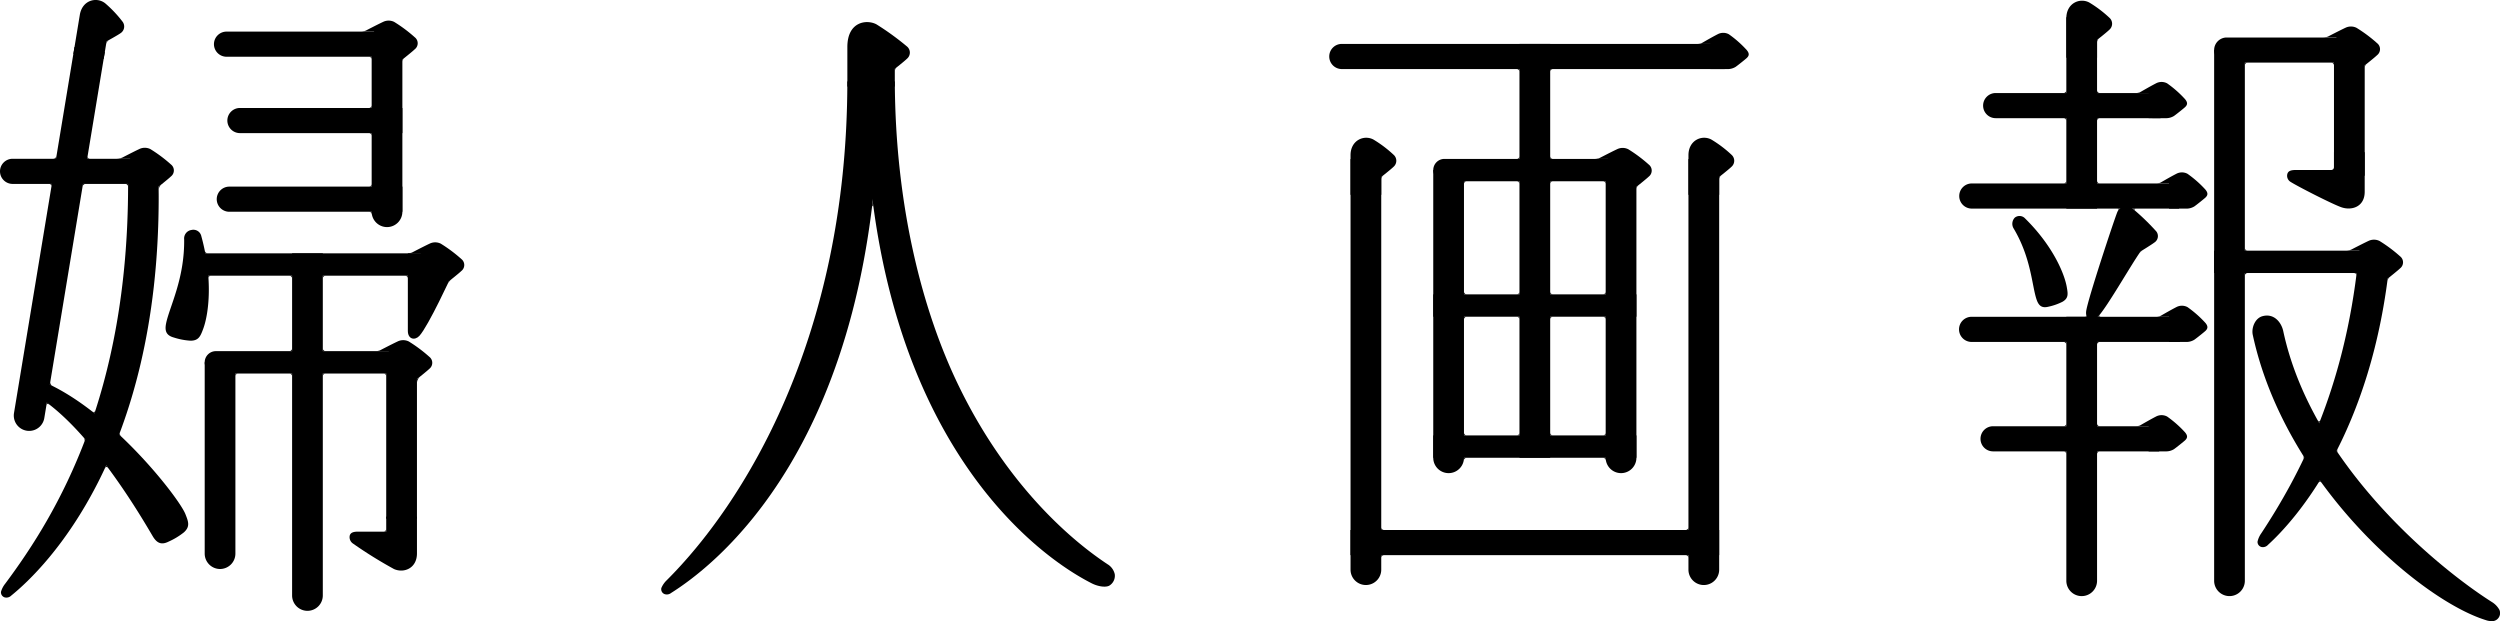 <svg xmlns="http://www.w3.org/2000/svg" width="765.333" height="190.157" viewBox="0 0 765.333 190.157">
  <g id="Vector_Smart_Object" data-name="Vector Smart Object" transform="translate(382.666 95.078)">
    <g id="Group_165" data-name="Group 165" transform="translate(-382.666 -95.078)">
      <rect id="Rectangle_18" data-name="Rectangle 18" width="112.866" height="7.699" transform="translate(413.431 162.25)"/>
      <rect id="Rectangle_19" data-name="Rectangle 19" width="62.197" height="6.84" transform="translate(438.765 133.296)"/>
      <rect id="Rectangle_20" data-name="Rectangle 20" width="62.197" height="6.84" transform="translate(438.765 90.116)"/>
      <path id="Path_375" data-name="Path 375" d="M825.658,301.041a3.429,3.429,0,0,1-3.427,3.417H766.885a3.42,3.42,0,1,1,0-6.84h55.346A3.432,3.432,0,0,1,825.658,301.041Z" transform="translate(-324.697 -248.971)"/>
      <path id="Path_376" data-name="Path 376" d="M729.323,423.4a4.7,4.7,0,1,1-9.4,0V297.7h9.4Z" transform="translate(-306.478 -249.007)"/>
      <path id="Path_377" data-name="Path 377" d="M907.206,423.4a4.7,4.7,0,0,1-9.408,0V297.7h9.408Z" transform="translate(-380.909 -249.007)"/>
      <rect id="Rectangle_21" data-name="Rectangle 21" width="9.405" height="126.694" transform="translate(465.16 13.442)"/>
      <path id="Path_378" data-name="Path 378" d="M863.64,391.213a4.7,4.7,0,0,1-9.408,0V302.652h9.408Z" transform="translate(-362.679 -251.077)"/>
      <path id="Path_379" data-name="Path 379" d="M772.869,391.568a4.7,4.7,0,0,1-9.407,0V303.5h9.407Z" transform="translate(-324.697 -251.431)"/>
      <path id="Path_380" data-name="Path 380" d="M861.923,303.748s3.119-2.476,3.784-3.135a2.336,2.336,0,0,0,0-3.687,43.954,43.954,0,0,0-6.283-4.694,3.847,3.847,0,0,0-3.424,0c-1.881.882-5.871,2.963-5.871,2.963h3.053Z" transform="translate(-360.963 -246.549)"/>
      <g id="Group_53" data-name="Group 53" transform="translate(406.93 10.053)">
        <path id="Path_381" data-name="Path 381" d="M829.8,237.082H712.567a3.85,3.85,0,0,0,0,7.7H829.8Z" transform="translate(-708.721 -233.693)"/>
        <path id="Path_382" data-name="Path 382" d="M912.264,242.343a4.561,4.561,0,0,0,2.6-.677c.73-.508,3.132-2.429,3.448-2.753.615-.608.885-1.279-.072-2.408a32.9,32.9,0,0,0-5.464-4.821,3.606,3.606,0,0,0-3.417,0c-1.944.987-5.3,2.959-5.3,2.959H907.1l0,7.7Z" transform="translate(-790.455 -231.254)"/>
      </g>
      <path id="Path_383" data-name="Path 383" d="M907.206,303.937v-5.449s2.975-2.332,3.784-3.135a2.442,2.442,0,0,0,0-3.655,36.416,36.416,0,0,0-6.157-4.655c-2.919-1.571-7.032.21-7.032,4.778v12.116Z" transform="translate(-380.909 -244.312)"/>
      <path id="Path_384" data-name="Path 384" d="M729.326,303.937v-5.449s2.975-2.332,3.784-3.135a2.438,2.438,0,0,0,0-3.655,36.455,36.455,0,0,0-6.16-4.655c-2.916-1.571-7.029.21-7.029,4.778v12.116Z" transform="translate(-306.478 -244.312)"/>
      <path id="Path_385" data-name="Path 385" d="M172.163,452.069a4.71,4.71,0,0,1-4.7,4.7h0a4.713,4.713,0,0,1-4.7-4.7V347.329h9.4Z" transform="translate(-73.341 -269.772)"/>
      <path id="Path_386" data-name="Path 386" d="M126.152,463.267a4.716,4.716,0,0,1-4.7,4.7h0a4.718,4.718,0,0,1-4.7-4.7V404.7h9.4Z" transform="translate(-54.087 -293.776)"/>
      <path id="Path_387" data-name="Path 387" d="M181.731,402.234a3.433,3.433,0,0,1-3.423,3.423h-58.14a3.43,3.43,0,0,1-3.417-3.423h0a3.428,3.428,0,0,1,3.417-3.42h58.14a3.431,3.431,0,0,1,3.423,3.42Z" transform="translate(-54.087 -291.315)"/>
      <rect id="Rectangle_22" data-name="Rectangle 22" width="66.344" height="6.84" transform="translate(62.664 77.557)"/>
      <path id="Path_388" data-name="Path 388" d="M1218.271,237.557a3.855,3.855,0,0,1-3.846,3.844H1178.37a3.857,3.857,0,0,1-3.85-3.844h0a3.86,3.86,0,0,1,3.85-3.849h36.054a3.858,3.858,0,0,1,3.846,3.849Z" transform="translate(-496.7 -222.228)"/>
      <rect id="Rectangle_23" data-name="Rectangle 23" width="48.779" height="6.843" transform="translate(677.82 76.736)"/>
      <path id="Path_389" data-name="Path 389" d="M174.6,238.3H125.47a3.857,3.857,0,0,1-3.846-3.844h0a3.858,3.858,0,0,1,3.846-3.849H174.6Z" transform="translate(-56.126 -220.929)"/>
      <path id="Path_390" data-name="Path 390" d="M182.261,278.5H132.526a3.858,3.858,0,0,1-3.846-3.85h0a3.858,3.858,0,0,1,3.846-3.846h49.735Z" transform="translate(-59.079 -237.749)"/>
      <path id="Path_391" data-name="Path 391" d="M179.922,319.9H126.934a3.86,3.86,0,0,1-3.844-3.85h0a3.859,3.859,0,0,1,3.844-3.846h52.989Z" transform="translate(-56.74 -255.072)"/>
      <path id="Path_392" data-name="Path 392" d="M57.735,301.394a3.863,3.863,0,0,1-3.85,3.85H12.846A3.86,3.86,0,0,1,9,301.394H9a3.857,3.857,0,0,1,3.846-3.846H53.885a3.86,3.86,0,0,1,3.85,3.846Z" transform="translate(-9 -248.941)"/>
      <rect id="Rectangle_24" data-name="Rectangle 24" width="9.408" height="47.882" transform="translate(118.236 110.919)"/>
      <path id="Path_393" data-name="Path 393" d="M1106.124,461.533a4.7,4.7,0,0,1-9.405,0V380.728h9.405Z" transform="translate(-464.145 -283.747)"/>
      <path id="Path_394" data-name="Path 394" d="M1183.922,402.784a4.7,4.7,0,0,1-9.4,0V240.327h9.4Z" transform="translate(-496.7 -224.998)"/>
      <rect id="Rectangle_25" data-name="Rectangle 25" width="9.408" height="37.622" transform="translate(714.508 16.182)"/>
      <path id="Path_395" data-name="Path 395" d="M73.88,461.435c1.96-1.759,1.4-3.247.458-5.608-1.934-4.865-21.5-30.058-41.5-39.613-3.267-1.561-4.527,2.966-1.921,4.784,15.637,10.909,30.631,36.892,33.405,41.587,1.3,2.195,2.69,2.781,4.906,1.668A21.367,21.367,0,0,0,73.88,461.435Z" transform="translate(-17.587 -298.461)"/>
      <path id="Path_396" data-name="Path 396" d="M52.663,297.941H48.434v7.724c0,64.237-21.465,100.455-37.609,122.111a7.1,7.1,0,0,0-1.295,2.47,1.6,1.6,0,0,0,1.119,1.737,2.1,2.1,0,0,0,2.025-.558C23.323,422.823,57.8,388.3,57.8,309.4c0-9.686-1.082-11.455-3.213-11.455Z" transform="translate(-9.219 -249.106)"/>
      <path id="Path_397" data-name="Path 397" d="M1083.643,353.926c1.887-1.095,1.684-2.392,1.323-4.461-.737-4.276-4.395-12.815-12.787-21.066a2.318,2.318,0,0,0-3.122-.238,2.714,2.714,0,0,0-.4,3.267c5.436,9.1,5.6,17.524,7.053,21.806.681,2,1.7,2.709,3.69,2.188A17.69,17.69,0,0,0,1083.643,353.926Z" transform="translate(-452.248 -261.544)"/>
      <path id="Path_398" data-name="Path 398" d="M103.8,368.893c2.508,0,3.054-1.417,3.894-3.686,1.721-4.677,3-15.28-.6-28.327a2.483,2.483,0,0,0-2.985-1.887,2.634,2.634,0,0,0-2.266,2.872c.147,12.182-4.518,20.665-5.536,25.765-.476,2.383.132,3.678,2.411,4.3A20.518,20.518,0,0,0,103.8,368.893Z" transform="translate(-45.466 -264.595)"/>
      <path id="Path_399" data-name="Path 399" d="M1268.152,467.877c-16.408-10.361-55.243-42-64.037-83.044-.571-2.662-2.825-5.539-6.37-4.558-2.223.615-3.354,3.411-2.994,5.555,9.687,45.362,51.052,81.229,71.479,87.514a5.225,5.225,0,0,0,2.336.238,2.489,2.489,0,0,0,1.731-3.4A6.441,6.441,0,0,0,1268.152,467.877Z" transform="translate(-505.138 -283.475)"/>
      <path id="Path_400" data-name="Path 400" d="M214.047,285.752a4.717,4.717,0,0,1-4.705,4.7h0a4.716,4.716,0,0,1-4.7-4.7V235.305a4.715,4.715,0,0,1,4.7-4.7h0a4.716,4.716,0,0,1,4.705,4.7Z" transform="translate(-90.865 -220.929)"/>
      <path id="Path_401" data-name="Path 401" d="M231.845,347.329h-8.157l0,6.84V371.06c0,2.558,2.126,3.05,3.539,1.524,2.768-3,9.913-18.584,9.913-18.584Q237.143,347.323,231.845,347.329Z" transform="translate(-98.834 -269.772)"/>
      <rect id="Rectangle_26" data-name="Rectangle 26" width="9.405" height="58.569" transform="translate(632.574 5.288)"/>
      <path id="Path_402" data-name="Path 402" d="M414.05,256.822c0,79.157-32.259,129.791-55.353,152.771a7.108,7.108,0,0,0-1.577,2.3,1.6,1.6,0,0,0,.906,1.852,2.109,2.109,0,0,0,2.076-.319c11.577-7.307,63.745-44.428,63.745-156.608Z" transform="translate(-154.652 -231.9)"/>
      <path id="Path_403" data-name="Path 403" d="M1228.2,350.332c-4.163,40.393-18.239,66.576-29.675,83.943a7.149,7.149,0,0,0-1.154,2.545,1.6,1.6,0,0,0,1.22,1.668,2.1,2.1,0,0,0,1.988-.677c8.389-7.618,32.026-33.954,37.318-87.479Z" transform="translate(-506.261 -271.028)"/>
      <path id="Path_404" data-name="Path 404" d="M1245.294,239.839s3.116-2.473,3.784-3.138a2.329,2.329,0,0,0,0-3.684,43.519,43.519,0,0,0-6.286-4.69,3.834,3.834,0,0,0-3.424,0c-1.881.878-5.871,2.96-5.871,2.96h3.056Z" transform="translate(-521.379 -219.808)"/>
      <path id="Path_405" data-name="Path 405" d="M1257.4,352.051s3.122-2.476,3.79-3.138a2.332,2.332,0,0,0,0-3.687,44.261,44.261,0,0,0-6.282-4.69,3.84,3.84,0,0,0-3.427,0c-1.881.878-5.871,2.96-5.871,2.96h3.057Z" transform="translate(-526.445 -266.76)"/>
      <path id="Path_406" data-name="Path 406" d="M212.333,236.733s3.123-2.473,3.784-3.138a2.327,2.327,0,0,0,0-3.684,43.637,43.637,0,0,0-6.282-4.69,3.816,3.816,0,0,0-3.424,0c-1.881.878-5.868,2.96-5.868,2.96H203.6Z" transform="translate(-89.151 -218.507)"/>
      <path id="Path_407" data-name="Path 407" d="M236.833,353.454s3.126-2.473,3.787-3.138a2.325,2.325,0,0,0,0-3.684,44.325,44.325,0,0,0-6.282-4.693,3.841,3.841,0,0,0-3.421,0c-1.884.881-5.871,2.966-5.871,2.966H228.1Z" transform="translate(-99.402 -267.348)"/>
      <path id="Path_408" data-name="Path 408" d="M1128.4,330.063a70.107,70.107,0,0,0-7.163-6.859c-1.019-.718-3.659-1.1-4.593,1.235-1.06,2.649-9.126,26.988-9.511,30.308-.3,2.54,1.759,3.273,3.336,1.919,2.438-2.088,10.5-16.342,13.351-20.27h0s3.414-2.091,4.148-2.674A2.328,2.328,0,0,0,1128.4,330.063Z" transform="translate(-468.491 -259.447)"/>
      <path id="Path_409" data-name="Path 409" d="M83.975,303.677s3.122-2.473,3.784-3.138a2.327,2.327,0,0,0,0-3.684,43.848,43.848,0,0,0-6.286-4.693,3.829,3.829,0,0,0-3.42,0c-1.881.882-5.875,2.963-5.875,2.963h3.06Z" transform="translate(-35.438 -246.519)"/>
      <path id="Path_410" data-name="Path 410" d="M220,404.947s3.122-2.476,3.784-3.138a2.335,2.335,0,0,0,0-3.69,44.167,44.167,0,0,0-6.283-4.69,3.844,3.844,0,0,0-3.423,0c-1.887.882-5.872,2.963-5.872,2.963h3.054Z" transform="translate(-92.358 -288.893)"/>
      <path id="Path_411" data-name="Path 411" d="M1106.124,231.793v-5.449s2.981-2.332,3.784-3.132a2.437,2.437,0,0,0,0-3.652,36.532,36.532,0,0,0-6.154-4.658c-2.925-1.571-7.034.21-7.034,4.778v12.113Z" transform="translate(-464.145 -214.125)"/>
      <g id="Group_54" data-name="Group 54" transform="translate(607.096 25.092)">
        <path id="Path_412" data-name="Path 412" d="M1107.222,262.946h-50.466a3.846,3.846,0,1,0,0,7.693h50.466Z" transform="translate(-1052.91 -259.555)"/>
        <path id="Path_413" data-name="Path 413" d="M1143,268.2a4.607,4.607,0,0,0,2.6-.675c.734-.508,3.126-2.429,3.449-2.752.611-.615.884-1.279-.072-2.411a33.285,33.285,0,0,0-5.464-4.818,3.61,3.61,0,0,0-3.423,0c-1.937.991-5.3,2.96-5.3,2.96l3.056,0-.006,7.693Z" transform="translate(-1087.171 -257.115)"/>
      </g>
      <g id="Group_55" data-name="Group 55" transform="translate(606.237 127.092)">
        <path id="Path_414" data-name="Path 414" d="M1106.187,438.342h-50.908a3.847,3.847,0,0,0,0,7.693h50.908Z" transform="translate(-1051.433 -434.947)"/>
        <path id="Path_415" data-name="Path 415" d="M1143,443.593a4.61,4.61,0,0,0,2.6-.671c.734-.508,3.126-2.433,3.449-2.755.611-.611.884-1.279-.072-2.411a33.562,33.562,0,0,0-5.464-4.822,3.626,3.626,0,0,0-3.423,0c-1.937.99-5.3,2.965-5.3,2.965h3.056l-.006,7.693Z" transform="translate(-1086.312 -432.505)"/>
      </g>
      <g id="Group_56" data-name="Group 56" transform="translate(599.726 52.771)">
        <path id="Path_416" data-name="Path 416" d="M1107.6,310.544h-63.516a3.847,3.847,0,0,0,0,7.693H1107.6Z" transform="translate(-1040.237 -307.15)"/>
        <path id="Path_417" data-name="Path 417" d="M1153.721,315.8a4.623,4.623,0,0,0,2.6-.671c.733-.508,3.125-2.433,3.448-2.753.608-.614.878-1.279-.072-2.414a33.468,33.468,0,0,0-5.467-4.818,3.609,3.609,0,0,0-3.423,0c-1.941.987-5.3,2.962-5.3,2.962h3.054V315.8Z" transform="translate(-1084.287 -304.708)"/>
      </g>
      <g id="Group_57" data-name="Group 57" transform="translate(599.726 93.591)">
        <path id="Path_418" data-name="Path 418" d="M1107.876,380.728h-63.792a3.85,3.85,0,0,0,0,7.7h63.792Z" transform="translate(-1040.237 -377.339)"/>
        <path id="Path_419" data-name="Path 419" d="M1153.721,385.989a4.576,4.576,0,0,0,2.6-.678c.733-.508,3.125-2.426,3.448-2.749.608-.611.878-1.282-.072-2.414a33.331,33.331,0,0,0-5.467-4.818,3.617,3.617,0,0,0-3.423,0c-1.941.99-5.3,2.959-5.3,2.959l3.054,0v7.7Z" transform="translate(-1084.287 -374.9)"/>
      </g>
      <path id="Path_420" data-name="Path 420" d="M1227.277,294.076v5.452h-11.7c-1.527,0-2.286.329-2.552,1.145a2.173,2.173,0,0,0,.994,2.508c1.988,1.289,12.95,6.906,15.631,7.791,3.145,1.04,7.035-.21,7.035-4.778V294.076Z" transform="translate(-512.772 -247.488)"/>
      <path id="Path_421" data-name="Path 421" d="M204.219,485.914v4.6h-8.6c-1.524,0-2.286.329-2.552,1.145a2.35,2.35,0,0,0,.99,2.508,133.157,133.157,0,0,0,12.537,7.793c3.022,1.36,7.035-.213,7.035-4.778V485.914Z" transform="translate(-85.984 -327.761)"/>
      <g id="Group_58" data-name="Group 58" transform="translate(4.223)">
        <path id="Path_422" data-name="Path 422" d="M56.9,232l.887-5.377s3.32-1.819,4.248-2.477a2.438,2.438,0,0,0,.593-3.605,36.625,36.625,0,0,0-5.311-5.6c-2.627-2.026-6.972-.937-7.721,3.567-.464,2.818-1.974,11.956-1.974,11.956Z" transform="translate(-29.382 -213.968)"/>
        <path id="Path_423" data-name="Path 423" d="M34.845,238.7,16.324,350.76A4.7,4.7,0,1,0,25.6,352.3L44.124,240.232Z" transform="translate(-16.261 -224.317)"/>
      </g>
      <path id="Path_424" data-name="Path 424" d="M469.571,245.35V239.9s2.982-2.333,3.781-3.135a2.436,2.436,0,0,0,0-3.655,82.751,82.751,0,0,0-9.4-6.821c-2.921-1.574-8.909-.925-8.909,6.94v12.12Z" transform="translate(-195.64 -218.835)"/>
      <path id="Path_425" data-name="Path 425" d="M464.536,256.822c0,102.875,48.343,143,69.316,153.667,1.636.834,3.982,1.348,5.289.734a3.527,3.527,0,0,0,1.74-3.543,4.775,4.775,0,0,0-2.3-3.1c-4.414-3-28.074-18.622-45.534-54.679-11.01-22.729-19.346-54.814-19.5-93.076Z" transform="translate(-199.615 -231.9)"/>
      <g id="Group_59" data-name="Group 59" transform="translate(112.926 17.367)">
        <path id="Path_426" data-name="Path 426" d="M204.03,244.684v-.853h-.853A.854.854,0,0,1,204.03,244.684Z" transform="translate(-203.177 -243.831)"/>
      </g>
      <g id="Group_60" data-name="Group 60" transform="translate(110.54 9.298)">
        <path id="Path_427" data-name="Path 427" d="M199.075,230.332h.856l.714-.376A4.017,4.017,0,0,1,199.075,230.332Z" transform="translate(-199.075 -229.956)"/>
      </g>
      <g id="Group_61" data-name="Group 61" transform="translate(123.183 17.681)">
        <path id="Path_428" data-name="Path 428" d="M221.494,244.37l-.68.546v.853A1.654,1.654,0,0,1,221.494,244.37Z" transform="translate(-220.814 -244.37)"/>
      </g>
      <g id="Group_62" data-name="Group 62" transform="translate(112.926 32.195)">
        <path id="Path_429" data-name="Path 429" d="M203.177,270.184h.853v-.856A.854.854,0,0,1,203.177,270.184Z" transform="translate(-203.177 -269.328)"/>
      </g>
      <g id="Group_63" data-name="Group 63" transform="translate(112.926 40.747)">
        <path id="Path_430" data-name="Path 430" d="M204.03,284.887v-.853h-.853A.852.852,0,0,1,204.03,284.887Z" transform="translate(-203.177 -284.034)"/>
      </g>
      <g id="Group_64" data-name="Group 64" transform="translate(112.926 56.271)">
        <path id="Path_431" data-name="Path 431" d="M203.177,311.583h.853v-.856A.856.856,0,0,1,203.177,311.583Z" transform="translate(-203.177 -310.727)"/>
      </g>
      <g id="Group_65" data-name="Group 65" transform="translate(112.926 64.824)">
        <path id="Path_432" data-name="Path 432" d="M204.108,326.286l-.079-.853h-.853C203.647,325.433,203.97,325.589,204.108,326.286Z" transform="translate(-203.177 -325.433)"/>
      </g>
      <g id="Group_66" data-name="Group 66" transform="translate(62.679 76.701)">
        <path id="Path_433" data-name="Path 433" d="M117.8,346.713h-.847l-.172-.856A1,1,0,0,0,117.8,346.713Z" transform="translate(-116.778 -345.857)"/>
      </g>
      <g id="Group_67" data-name="Group 67" transform="translate(124.788 77.181)">
        <path id="Path_434" data-name="Path 434" d="M223.574,347.058h.856l.718-.376A3.647,3.647,0,0,1,223.574,347.058Z" transform="translate(-223.574 -346.682)"/>
      </g>
      <g id="Group_68" data-name="Group 68" transform="translate(137.03 85.426)">
        <path id="Path_435" data-name="Path 435" d="M244.625,362.392l.4-.853.856-.68A4.328,4.328,0,0,0,244.625,362.392Z" transform="translate(-244.625 -360.859)"/>
      </g>
      <g id="Group_69" data-name="Group 69" transform="translate(124.001 84.398)">
        <path id="Path_436" data-name="Path 436" d="M223.077,359.944v-.853h-.855A.858.858,0,0,1,223.077,359.944Z" transform="translate(-222.222 -359.091)"/>
      </g>
      <g id="Group_70" data-name="Group 70" transform="translate(98.822 84.398)">
        <path id="Path_437" data-name="Path 437" d="M178.925,359.944v-.853h.859A.861.861,0,0,0,178.925,359.944Z" transform="translate(-178.925 -359.091)"/>
      </g>
      <g id="Group_71" data-name="Group 71" transform="translate(88.567 84.398)">
        <path id="Path_438" data-name="Path 438" d="M162.148,359.944v-.853h-.856A.858.858,0,0,1,162.148,359.944Z" transform="translate(-161.292 -359.091)"/>
      </g>
      <g id="Group_72" data-name="Group 72" transform="translate(63.761 84.398)">
        <path id="Path_439" data-name="Path 439" d="M118.7,360l-.062-.909h.855A.773.773,0,0,0,118.7,360Z" transform="translate(-118.638 -359.091)"/>
      </g>
      <g id="Group_73" data-name="Group 73" transform="translate(88.567 106.643)">
        <path id="Path_440" data-name="Path 440" d="M161.292,398.2h.856v-.856A.853.853,0,0,1,161.292,398.2Z" transform="translate(-161.292 -397.342)"/>
      </g>
      <g id="Group_74" data-name="Group 74" transform="translate(88.567 114.342)">
        <path id="Path_441" data-name="Path 441" d="M162.148,411.434v-.853h-.856A.856.856,0,0,1,162.148,411.434Z" transform="translate(-161.292 -410.581)"/>
      </g>
      <g id="Group_75" data-name="Group 75" transform="translate(98.822 114.342)">
        <path id="Path_442" data-name="Path 442" d="M178.925,411.434v-.853h.859A.859.859,0,0,0,178.925,411.434Z" transform="translate(-178.925 -410.581)"/>
      </g>
      <g id="Group_76" data-name="Group 76" transform="translate(98.822 106.649)">
        <path id="Path_443" data-name="Path 443" d="M178.925,397.353v.85h.859A.861.861,0,0,1,178.925,397.353Z" transform="translate(-178.925 -397.353)"/>
      </g>
      <g id="Group_77" data-name="Group 77" transform="translate(117.387 114.342)">
        <path id="Path_444" data-name="Path 444" d="M211.7,411.434v-.853h-.849A.849.849,0,0,1,211.7,411.434Z" transform="translate(-210.848 -410.581)"/>
      </g>
      <g id="Group_78" data-name="Group 78" transform="translate(72.065 114.342)">
        <path id="Path_445" data-name="Path 445" d="M132.917,411.434v-.853h.856A.852.852,0,0,0,132.917,411.434Z" transform="translate(-132.917 -410.581)"/>
      </g>
      <g id="Group_79" data-name="Group 79" transform="translate(114.998 107.132)">
        <path id="Path_446" data-name="Path 446" d="M206.74,398.55h.855l.709-.367A3.531,3.531,0,0,1,206.74,398.55Z" transform="translate(-206.74 -398.183)"/>
      </g>
      <g id="Group_80" data-name="Group 80" transform="translate(127.644 115.37)">
        <path id="Path_447" data-name="Path 447" d="M228.485,414.387v-1.354l.853-.683A2.73,2.73,0,0,0,228.485,414.387Z" transform="translate(-228.485 -412.349)"/>
      </g>
      <g id="Group_81" data-name="Group 81" transform="translate(117.387 161.892)">
        <path id="Path_448" data-name="Path 448" d="M210.848,493.2h.849v-.856A.857.857,0,0,1,210.848,493.2Z" transform="translate(-210.848 -492.344)"/>
      </g>
      <g id="Group_82" data-name="Group 82" transform="translate(32.484 12.129)">
        <path id="Path_449" data-name="Path 449" d="M64.856,236.225l.141-.871.96-.53A1.922,1.922,0,0,0,64.856,236.225Z" transform="translate(-64.856 -234.824)"/>
      </g>
      <g id="Group_83" data-name="Group 83" transform="translate(15.022 56.303)">
        <path id="Path_450" data-name="Path 450" d="M35.549,311.635l.141-.853h-.86A.707.707,0,0,1,35.549,311.635Z" transform="translate(-34.831 -310.782)"/>
      </g>
      <g id="Group_84" data-name="Group 84" transform="translate(25.273 56.303)">
        <path id="Path_451" data-name="Path 451" d="M52.458,311.635l.138-.853h.966A.991.991,0,0,0,52.458,311.635Z" transform="translate(-52.458 -310.782)"/>
      </g>
      <g id="Group_85" data-name="Group 85" transform="translate(16.142 47.575)">
        <path id="Path_452" data-name="Path 452" d="M36.756,296.806h1.01l.169-1.032A1.1,1.1,0,0,1,36.756,296.806Z" transform="translate(-36.756 -295.774)"/>
      </g>
      <g id="Group_86" data-name="Group 86" transform="translate(26.681 47.756)">
        <path id="Path_453" data-name="Path 453" d="M55.023,296.086l-.144.85h.855A.7.7,0,0,1,55.023,296.086Z" transform="translate(-54.879 -296.086)"/>
      </g>
      <g id="Group_87" data-name="Group 87" transform="translate(35.672 48.164)">
        <path id="Path_454" data-name="Path 454" d="M70.339,297.23h1.072l.859-.443A4.859,4.859,0,0,1,70.339,297.23Z" transform="translate(-70.339 -296.787)"/>
      </g>
      <g id="Group_88" data-name="Group 88" transform="translate(38.362 56.303)">
        <path id="Path_455" data-name="Path 455" d="M75.817,311.635v-.853h-.853A.853.853,0,0,1,75.817,311.635Z" transform="translate(-74.964 -310.782)"/>
      </g>
      <g id="Group_89" data-name="Group 89" transform="translate(48.538 56.478)">
        <path id="Path_456" data-name="Path 456" d="M92.5,313.234l-.034-1.47.853-.68A2.441,2.441,0,0,0,92.5,313.234Z" transform="translate(-92.461 -311.083)"/>
      </g>
      <g id="Group_90" data-name="Group 90" transform="translate(15.254 116.725)">
        <path id="Path_457" data-name="Path 457" d="M35.4,414.678l-.166,1.028.85.417A1.257,1.257,0,0,1,35.4,414.678Z" transform="translate(-35.23 -414.678)"/>
      </g>
      <g id="Group_91" data-name="Group 91" transform="translate(28.258 125.606)">
        <path id="Path_458" data-name="Path 458" d="M57.59,430.335l.678.527.294-.912C58.377,430.526,58.016,430.667,57.59,430.335Z" transform="translate(-57.59 -429.949)"/>
      </g>
      <g id="Group_92" data-name="Group 92" transform="translate(14.201 123.261)">
        <path id="Path_459" data-name="Path 459" d="M34.409,426.563l-.849-.646-.141.856C33.52,426.165,33.942,426.209,34.409,426.563Z" transform="translate(-33.419 -425.917)"/>
      </g>
      <g id="Group_93" data-name="Group 93" transform="translate(25.553 133.867)">
        <path id="Path_460" data-name="Path 460" d="M53.142,445.736l.361-.937-.564-.646A1.39,1.39,0,0,1,53.142,445.736Z" transform="translate(-52.938 -444.154)"/>
      </g>
      <g id="Group_94" data-name="Group 94" transform="translate(36.471 132.152)">
        <path id="Path_461" data-name="Path 461" d="M72.337,442.669l-.624-.583.332-.88A1.258,1.258,0,0,0,72.337,442.669Z" transform="translate(-71.713 -441.205)"/>
      </g>
      <g id="Group_95" data-name="Group 95" transform="translate(32.139 142.475)">
        <path id="Path_462" data-name="Path 462" d="M65.229,459.736l-.58-.78-.386.828C64.476,459.313,64.9,459.288,65.229,459.736Z" transform="translate(-64.263 -458.956)"/>
      </g>
      <g id="Group_96" data-name="Group 96" transform="translate(488.315 48.274)">
        <path id="Path_463" data-name="Path 463" d="M848.664,297.349h.853l.721-.373A4.141,4.141,0,0,1,848.664,297.349Z" transform="translate(-848.664 -296.976)"/>
      </g>
      <g id="Group_97" data-name="Group 97" transform="translate(500.961 56.657)">
        <path id="Path_464" data-name="Path 464" d="M871.086,311.39l-.677.543v.853A1.644,1.644,0,0,1,871.086,311.39Z" transform="translate(-870.409 -311.39)"/>
      </g>
      <g id="Group_98" data-name="Group 98" transform="translate(519.67 13.069)">
        <path id="Path_465" data-name="Path 465" d="M902.58,236.814h.855l.64-.373A3.1,3.1,0,0,1,902.58,236.814Z" transform="translate(-902.58 -236.441)"/>
      </g>
      <g id="Group_99" data-name="Group 99" transform="translate(464.301 21.141)">
        <path id="Path_466" data-name="Path 466" d="M808.231,251.168v-.847h-.859A.855.855,0,0,1,808.231,251.168Z" transform="translate(-807.372 -250.321)"/>
      </g>
      <g id="Group_100" data-name="Group 100" transform="translate(474.565 21.141)">
        <path id="Path_467" data-name="Path 467" d="M825.021,251.168v-.847h.856A.849.849,0,0,0,825.021,251.168Z" transform="translate(-825.021 -250.321)"/>
      </g>
      <g id="Group_101" data-name="Group 101" transform="translate(464.308 47.795)">
        <path id="Path_468" data-name="Path 468" d="M807.383,297h.853v-.853A.853.853,0,0,1,807.383,297Z" transform="translate(-807.383 -296.152)"/>
      </g>
      <g id="Group_102" data-name="Group 102" transform="translate(474.565 47.795)">
        <path id="Path_469" data-name="Path 469" d="M825.874,297h-.853v-.853A.852.852,0,0,0,825.874,297Z" transform="translate(-825.021 -296.152)"/>
      </g>
      <g id="Group_103" data-name="Group 103" transform="translate(464.301 55.488)">
        <path id="Path_470" data-name="Path 470" d="M808.231,310.233v-.853h-.859A.86.86,0,0,1,808.231,310.233Z" transform="translate(-807.372 -309.38)"/>
      </g>
      <g id="Group_104" data-name="Group 104" transform="translate(448.172 55.488)">
        <path id="Path_471" data-name="Path 471" d="M779.638,310.233v-.853h.859A.857.857,0,0,0,779.638,310.233Z" transform="translate(-779.638 -309.38)"/>
      </g>
      <g id="Group_105" data-name="Group 105" transform="translate(474.565 55.488)">
        <path id="Path_472" data-name="Path 472" d="M825.021,310.233v-.853h.856A.854.854,0,0,0,825.021,310.233Z" transform="translate(-825.021 -309.38)"/>
      </g>
      <g id="Group_106" data-name="Group 106" transform="translate(490.7 55.488)">
        <path id="Path_473" data-name="Path 473" d="M853.619,310.233v-.853h-.853A.855.855,0,0,1,853.619,310.233Z" transform="translate(-852.766 -309.38)"/>
      </g>
      <g id="Group_107" data-name="Group 107" transform="translate(474.565 89.269)">
        <path id="Path_474" data-name="Path 474" d="M825.021,367.468v.847h.856A.849.849,0,0,1,825.021,367.468Z" transform="translate(-825.021 -367.468)"/>
      </g>
      <g id="Group_108" data-name="Group 108" transform="translate(490.7 89.269)">
        <path id="Path_475" data-name="Path 475" d="M853.619,367.468v.847h-.853A.85.85,0,0,0,853.619,367.468Z" transform="translate(-852.766 -367.468)"/>
      </g>
      <g id="Group_109" data-name="Group 109" transform="translate(448.172 89.269)">
        <path id="Path_476" data-name="Path 476" d="M779.638,367.468v.847h.859A.852.852,0,0,1,779.638,367.468Z" transform="translate(-779.638 -367.468)"/>
      </g>
      <g id="Group_110" data-name="Group 110" transform="translate(464.308 89.269)">
        <path id="Path_477" data-name="Path 477" d="M808.236,367.468v.847h-.853A.848.848,0,0,0,808.236,367.468Z" transform="translate(-807.383 -367.468)"/>
      </g>
      <g id="Group_111" data-name="Group 111" transform="translate(448.172 132.447)">
        <path id="Path_478" data-name="Path 478" d="M779.638,441.712v.849h.859A.852.852,0,0,1,779.638,441.712Z" transform="translate(-779.638 -441.712)"/>
      </g>
      <g id="Group_112" data-name="Group 112" transform="translate(448.172 96.956)">
        <path id="Path_479" data-name="Path 479" d="M779.638,381.538v-.853h.859A.855.855,0,0,0,779.638,381.538Z" transform="translate(-779.638 -380.685)"/>
      </g>
      <g id="Group_113" data-name="Group 113" transform="translate(448.097 140.136)">
        <path id="Path_480" data-name="Path 480" d="M779.509,455.787l.075-.853h.859A.969.969,0,0,0,779.509,455.787Z" transform="translate(-779.509 -454.934)"/>
      </g>
      <g id="Group_114" data-name="Group 114" transform="translate(490.7 140.136)">
        <path id="Path_481" data-name="Path 481" d="M853.7,455.787l-.079-.853h-.853A.967.967,0,0,1,853.7,455.787Z" transform="translate(-852.766 -454.934)"/>
      </g>
      <g id="Group_115" data-name="Group 115" transform="translate(464.301 132.447)">
        <path id="Path_482" data-name="Path 482" d="M808.231,441.712v.849h-.859A.856.856,0,0,0,808.231,441.712Z" transform="translate(-807.372 -441.712)"/>
      </g>
      <g id="Group_116" data-name="Group 116" transform="translate(464.301 96.956)">
        <path id="Path_483" data-name="Path 483" d="M808.231,381.538v-.853h-.859A.859.859,0,0,1,808.231,381.538Z" transform="translate(-807.372 -380.685)"/>
      </g>
      <g id="Group_117" data-name="Group 117" transform="translate(474.565 132.447)">
        <path id="Path_484" data-name="Path 484" d="M825.021,441.712v.849h.856A.849.849,0,0,1,825.021,441.712Z" transform="translate(-825.021 -441.712)"/>
      </g>
      <g id="Group_118" data-name="Group 118" transform="translate(474.565 96.956)">
        <path id="Path_485" data-name="Path 485" d="M825.021,381.538v-.853h.856A.852.852,0,0,0,825.021,381.538Z" transform="translate(-825.021 -380.685)"/>
      </g>
      <g id="Group_119" data-name="Group 119" transform="translate(490.7 132.447)">
        <path id="Path_486" data-name="Path 486" d="M853.619,441.712v.849h-.853A.851.851,0,0,0,853.619,441.712Z" transform="translate(-852.766 -441.712)"/>
      </g>
      <g id="Group_120" data-name="Group 120" transform="translate(490.7 96.956)">
        <path id="Path_487" data-name="Path 487" d="M853.619,381.538v-.853h-.853A.854.854,0,0,1,853.619,381.538Z" transform="translate(-852.766 -380.685)"/>
      </g>
      <g id="Group_121" data-name="Group 121" transform="translate(422.845 169.949)">
        <path id="Path_488" data-name="Path 488" d="M736.088,507.051V506.2h.859A.861.861,0,0,0,736.088,507.051Z" transform="translate(-736.088 -506.198)"/>
      </g>
      <g id="Group_122" data-name="Group 122" transform="translate(422.845 161.4)">
        <path id="Path_489" data-name="Path 489" d="M736.088,491.5v.85h.859A.858.858,0,0,1,736.088,491.5Z" transform="translate(-736.088 -491.498)"/>
      </g>
      <g id="Group_123" data-name="Group 123" transform="translate(516.034 169.949)">
        <path id="Path_490" data-name="Path 490" d="M897.182,507.051V506.2h-.855A.856.856,0,0,1,897.182,507.051Z" transform="translate(-896.327 -506.198)"/>
      </g>
      <g id="Group_124" data-name="Group 124" transform="translate(516.034 161.4)">
        <path id="Path_491" data-name="Path 491" d="M897.182,491.5v.85h-.855A.853.853,0,0,0,897.182,491.5Z" transform="translate(-896.327 -491.498)"/>
      </g>
      <g id="Group_125" data-name="Group 125" transform="translate(422.848 53.653)">
        <path id="Path_492" data-name="Path 492" d="M736.093,307.6v-.853l.662-.523A1.656,1.656,0,0,0,736.093,307.6Z" transform="translate(-736.093 -306.226)"/>
      </g>
      <g id="Group_126" data-name="Group 126" transform="translate(526.297 53.653)">
        <path id="Path_493" data-name="Path 493" d="M913.975,307.6v-.853l.662-.523A1.647,1.647,0,0,0,913.975,307.6Z" transform="translate(-913.975 -306.226)"/>
      </g>
      <g id="Group_127" data-name="Group 127" transform="translate(641.979 11.699)">
        <path id="Path_494" data-name="Path 494" d="M1112.891,235.458v-.853l.661-.521A1.658,1.658,0,0,0,1112.891,235.458Z" transform="translate(-1112.891 -234.085)"/>
      </g>
      <g id="Group_128" data-name="Group 128" transform="translate(653.859 28.11)">
        <path id="Path_495" data-name="Path 495" d="M1133.32,262.677h.853l.646-.373A3.157,3.157,0,0,1,1133.32,262.677Z" transform="translate(-1133.32 -262.304)"/>
      </g>
      <g id="Group_129" data-name="Group 129" transform="translate(660.098 55.788)">
        <path id="Path_496" data-name="Path 496" d="M1144.048,310.273h.849l.643-.376A3.128,3.128,0,0,1,1144.048,310.273Z" transform="translate(-1144.048 -309.897)"/>
      </g>
      <g id="Group_130" data-name="Group 130" transform="translate(660.098 96.612)">
        <path id="Path_497" data-name="Path 497" d="M1144.048,380.462h.849l.643-.369A3.12,3.12,0,0,1,1144.048,380.462Z" transform="translate(-1144.048 -380.093)"/>
      </g>
      <g id="Group_131" data-name="Group 131" transform="translate(653.859 130.111)">
        <path id="Path_498" data-name="Path 498" d="M1133.32,438.071h.853l.646-.376A3.161,3.161,0,0,1,1133.32,438.071Z" transform="translate(-1133.32 -437.695)"/>
      </g>
      <g id="Group_132" data-name="Group 132" transform="translate(641.979 36.176)">
        <path id="Path_499" data-name="Path 499" d="M1112.891,277.027v-.853h.853A.853.853,0,0,0,1112.891,277.027Z" transform="translate(-1112.891 -276.174)"/>
      </g>
      <g id="Group_133" data-name="Group 133" transform="translate(631.718 36.176)">
        <path id="Path_500" data-name="Path 500" d="M1096.1,277.027v-.853h-.856A.859.859,0,0,1,1096.1,277.027Z" transform="translate(-1095.247 -276.174)"/>
      </g>
      <g id="Group_134" data-name="Group 134" transform="translate(641.979 27.631)">
        <path id="Path_501" data-name="Path 501" d="M1112.891,261.48v.853h.853A.853.853,0,0,1,1112.891,261.48Z" transform="translate(-1112.891 -261.48)"/>
      </g>
      <g id="Group_135" data-name="Group 135" transform="translate(631.718 27.631)">
        <path id="Path_502" data-name="Path 502" d="M1096.1,261.48v.853h-.856A.859.859,0,0,0,1096.1,261.48Z" transform="translate(-1095.247 -261.48)"/>
      </g>
      <g id="Group_136" data-name="Group 136" transform="translate(641.979 55.312)">
        <path id="Path_503" data-name="Path 503" d="M1112.891,309.078v.853h.853A.853.853,0,0,1,1112.891,309.078Z" transform="translate(-1112.891 -309.078)"/>
      </g>
      <g id="Group_137" data-name="Group 137" transform="translate(631.718 55.312)">
        <path id="Path_504" data-name="Path 504" d="M1096.1,309.078v.853h-.856A.859.859,0,0,0,1096.1,309.078Z" transform="translate(-1095.247 -309.078)"/>
      </g>
      <g id="Group_138" data-name="Group 138" transform="translate(641.979 129.634)">
        <path id="Path_505" data-name="Path 505" d="M1112.891,436.876v.853h.853A.853.853,0,0,1,1112.891,436.876Z" transform="translate(-1112.891 -436.876)"/>
      </g>
      <g id="Group_139" data-name="Group 139" transform="translate(631.718 129.634)">
        <path id="Path_506" data-name="Path 506" d="M1096.1,436.876v.853h-.856A.858.858,0,0,0,1096.1,436.876Z" transform="translate(-1095.247 -436.876)"/>
      </g>
      <g id="Group_140" data-name="Group 140" transform="translate(641.979 138.18)">
        <path id="Path_507" data-name="Path 507" d="M1112.891,452.424v-.853h.853A.853.853,0,0,0,1112.891,452.424Z" transform="translate(-1112.891 -451.571)"/>
      </g>
      <g id="Group_141" data-name="Group 141" transform="translate(631.718 138.18)">
        <path id="Path_508" data-name="Path 508" d="M1096.1,452.424v-.853h-.856A.859.859,0,0,1,1096.1,452.424Z" transform="translate(-1095.247 -451.571)"/>
      </g>
      <g id="Group_142" data-name="Group 142" transform="translate(711.269 11.104)">
        <path id="Path_509" data-name="Path 509" d="M1232.037,233.437h.85l.724-.376A4.075,4.075,0,0,1,1232.037,233.437Z" transform="translate(-1232.037 -233.061)"/>
      </g>
      <g id="Group_143" data-name="Group 143" transform="translate(723.915 19.49)">
        <path id="Path_510" data-name="Path 510" d="M1254.456,247.481l-.674.542v.853A1.647,1.647,0,0,1,1254.456,247.481Z" transform="translate(-1253.782 -247.481)"/>
      </g>
      <g id="Group_144" data-name="Group 144" transform="translate(687.221 19.173)">
        <path id="Path_511" data-name="Path 511" d="M1190.686,247.789v-.853h.859A.859.859,0,0,0,1190.686,247.789Z" transform="translate(-1190.686 -246.936)"/>
      </g>
      <g id="Group_145" data-name="Group 145" transform="translate(713.652 19.173)">
        <path id="Path_512" data-name="Path 512" d="M1236.99,247.789v-.853h-.855A.858.858,0,0,1,1236.99,247.789Z" transform="translate(-1236.134 -246.936)"/>
      </g>
      <g id="Group_146" data-name="Group 146" transform="translate(713.652 51.187)">
        <path id="Path_513" data-name="Path 513" d="M1236.987,301.984v.853h-.853A.853.853,0,0,0,1236.987,301.984Z" transform="translate(-1236.134 -301.984)"/>
      </g>
      <g id="Group_147" data-name="Group 147" transform="translate(687.221 83.579)">
        <path id="Path_514" data-name="Path 514" d="M1190.686,358.534v-.85h.859A.856.856,0,0,0,1190.686,358.534Z" transform="translate(-1190.686 -357.684)"/>
      </g>
      <g id="Group_148" data-name="Group 148" transform="translate(720.599 83.579)">
        <path id="Path_515" data-name="Path 515" d="M1248.832,358.534l.106-.85h-.859C1248.678,357.684,1248.9,357.972,1248.832,358.534Z" transform="translate(-1248.079 -357.684)"/>
      </g>
      <g id="Group_149" data-name="Group 149" transform="translate(687.221 75.889)">
        <path id="Path_516" data-name="Path 516" d="M1190.686,344.461v.847h.859A.854.854,0,0,1,1190.686,344.461Z" transform="translate(-1190.686 -344.461)"/>
      </g>
      <g id="Group_150" data-name="Group 150" transform="translate(718.31 76.363)">
        <path id="Path_517" data-name="Path 517" d="M1244.144,345.648h.85l.724-.373A4.152,4.152,0,0,1,1244.144,345.648Z" transform="translate(-1244.144 -345.275)"/>
      </g>
      <g id="Group_151" data-name="Group 151" transform="translate(730.841 84.749)">
        <path id="Path_518" data-name="Path 518" d="M1266.483,359.7l-.683.542-.11.85A2.074,2.074,0,0,1,1266.483,359.7Z" transform="translate(-1265.69 -359.695)"/>
      </g>
      <g id="Group_152" data-name="Group 152" transform="translate(709.507 128.631)">
        <path id="Path_519" data-name="Path 519" d="M1229.007,435.164l.48.859.345-.872C1229.643,435.627,1229.245,435.59,1229.007,435.164Z" transform="translate(-1229.007 -435.151)"/>
      </g>
      <g id="Group_153" data-name="Group 153" transform="translate(715.301 137.318)">
        <path id="Path_520" data-name="Path 520" d="M1239.327,450.089l-.358.714.489.718A1.259,1.259,0,0,1,1239.327,450.089Z" transform="translate(-1238.969 -450.089)"/>
      </g>
      <g id="Group_154" data-name="Group 154" transform="translate(704.965 139.277)">
        <path id="Path_521" data-name="Path 521" d="M1221.2,453.457l.467.74-.389.821A1.446,1.446,0,0,0,1221.2,453.457Z" transform="translate(-1221.197 -453.457)"/>
      </g>
      <g id="Group_155" data-name="Group 155" transform="translate(709.733 147.089)">
        <path id="Path_522" data-name="Path 522" d="M1230.373,467.59l-.508-.7-.47.737C1229.709,467.135,1230.095,467.2,1230.373,467.59Z" transform="translate(-1229.395 -466.89)"/>
      </g>
      <g id="Group_156" data-name="Group 156" transform="translate(641.979 104.681)">
        <path id="Path_523" data-name="Path 523" d="M1112.891,394.821v-.853h.853A.851.851,0,0,0,1112.891,394.821Z" transform="translate(-1112.891 -393.968)"/>
      </g>
      <g id="Group_157" data-name="Group 157" transform="translate(631.718 104.681)">
        <path id="Path_524" data-name="Path 524" d="M1096.1,394.821v-.853h-.856A.856.856,0,0,1,1096.1,394.821Z" transform="translate(-1095.247 -393.968)"/>
      </g>
      <g id="Group_158" data-name="Group 158" transform="translate(654.822 76.554)">
        <path id="Path_525" data-name="Path 525" d="M1136.122,345.6l-.64.395-.508.721A4.345,4.345,0,0,1,1136.122,345.6Z" transform="translate(-1134.975 -345.604)"/>
      </g>
      <g id="Group_159" data-name="Group 159" transform="translate(652.888 63.858)">
        <path id="Path_526" data-name="Path 526" d="M1132.712,323.773h-1.063l.756.608C1132.032,324.083,1132.129,323.773,1132.712,323.773Z" transform="translate(-1131.649 -323.773)"/>
      </g>
      <g id="Group_160" data-name="Group 160" transform="translate(648.032 63.858)">
        <path id="Path_527" data-name="Path 527" d="M1123.3,323.773h.912l-.536.633C1124,323.979,1123.882,323.773,1123.3,323.773Z" transform="translate(-1123.299 -323.773)"/>
      </g>
      <g id="Group_161" data-name="Group 161" transform="translate(642.226 96.273)">
        <path id="Path_528" data-name="Path 528" d="M1113.94,379.51l-.624.708h.922C1113.674,380.218,1113.589,379.915,1113.94,379.51Z" transform="translate(-1113.316 -379.51)"/>
      </g>
      <g id="Group_162" data-name="Group 162" transform="translate(638.21 96.197)">
        <path id="Path_529" data-name="Path 529" d="M1106.84,379.381l.235.783h-.665C1106.881,380.164,1106.994,380,1106.84,379.381Z" transform="translate(-1106.411 -379.381)"/>
      </g>
      <g id="Group_163" data-name="Group 163" transform="translate(273.931 20.546)">
        <path id="Path_530" data-name="Path 530" d="M480.028,250.67v-.853l.661-.52A1.648,1.648,0,0,0,480.028,250.67Z" transform="translate(-480.028 -249.297)"/>
      </g>
      <g id="Group_164" data-name="Group 164" transform="translate(266.959 61.541)">
        <path id="Path_531" data-name="Path 531" d="M468.04,321.585l.213-1.8.223,1.815C468.4,321.074,468.1,321.115,468.04,321.585Z" transform="translate(-468.04 -319.789)"/>
      </g>
    </g>
  </g>
</svg>
